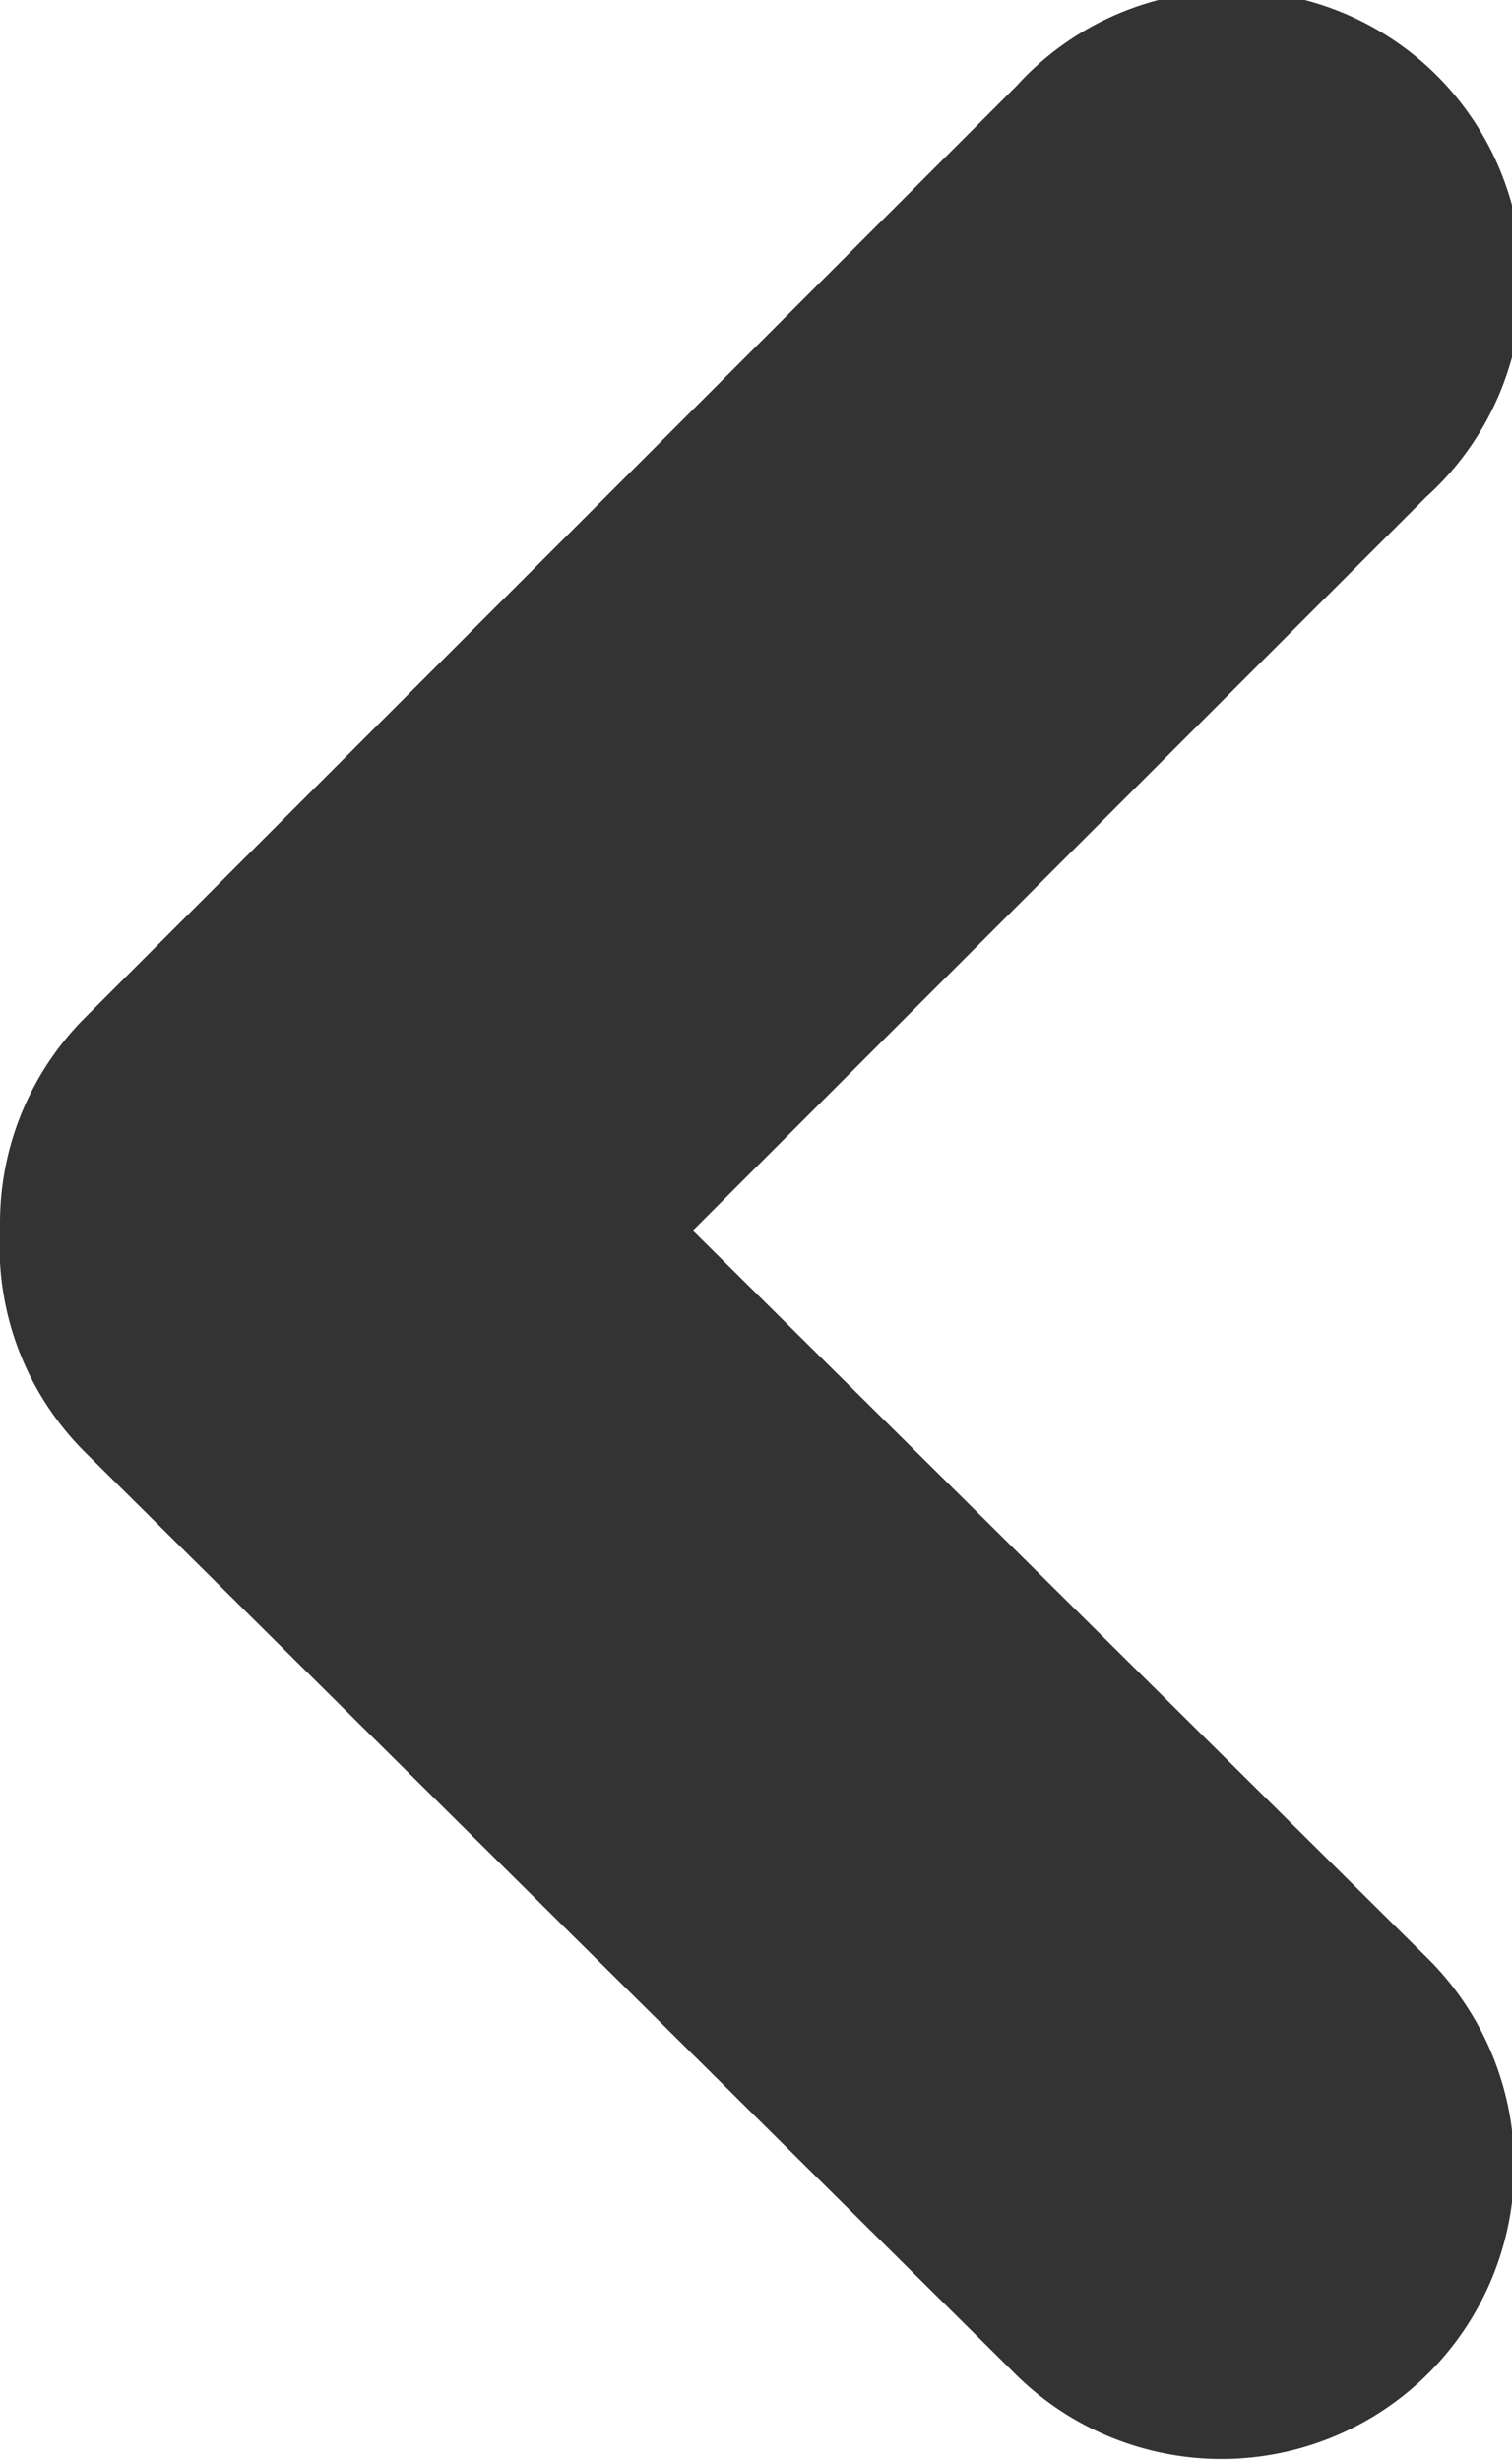 <svg xmlns="http://www.w3.org/2000/svg" viewBox="0 0 10.41 16.94"><defs><style>.cls-1{fill:#333333;}</style></defs><title>arrow_blue_l</title><g id="Capa_2" data-name="Capa 2"><g id="Capa_1-2" data-name="Capa 1"><path class="cls-1" d="M.59,7,7,.59A2,2,0,1,1,9.82,3.42h0L4.77,8.47l5.05,5A2,2,0,0,1,7,16.35L.59,10A2,2,0,0,1,0,8.47V8.4A2,2,0,0,1,.59,7Z"/></g></g></svg>
